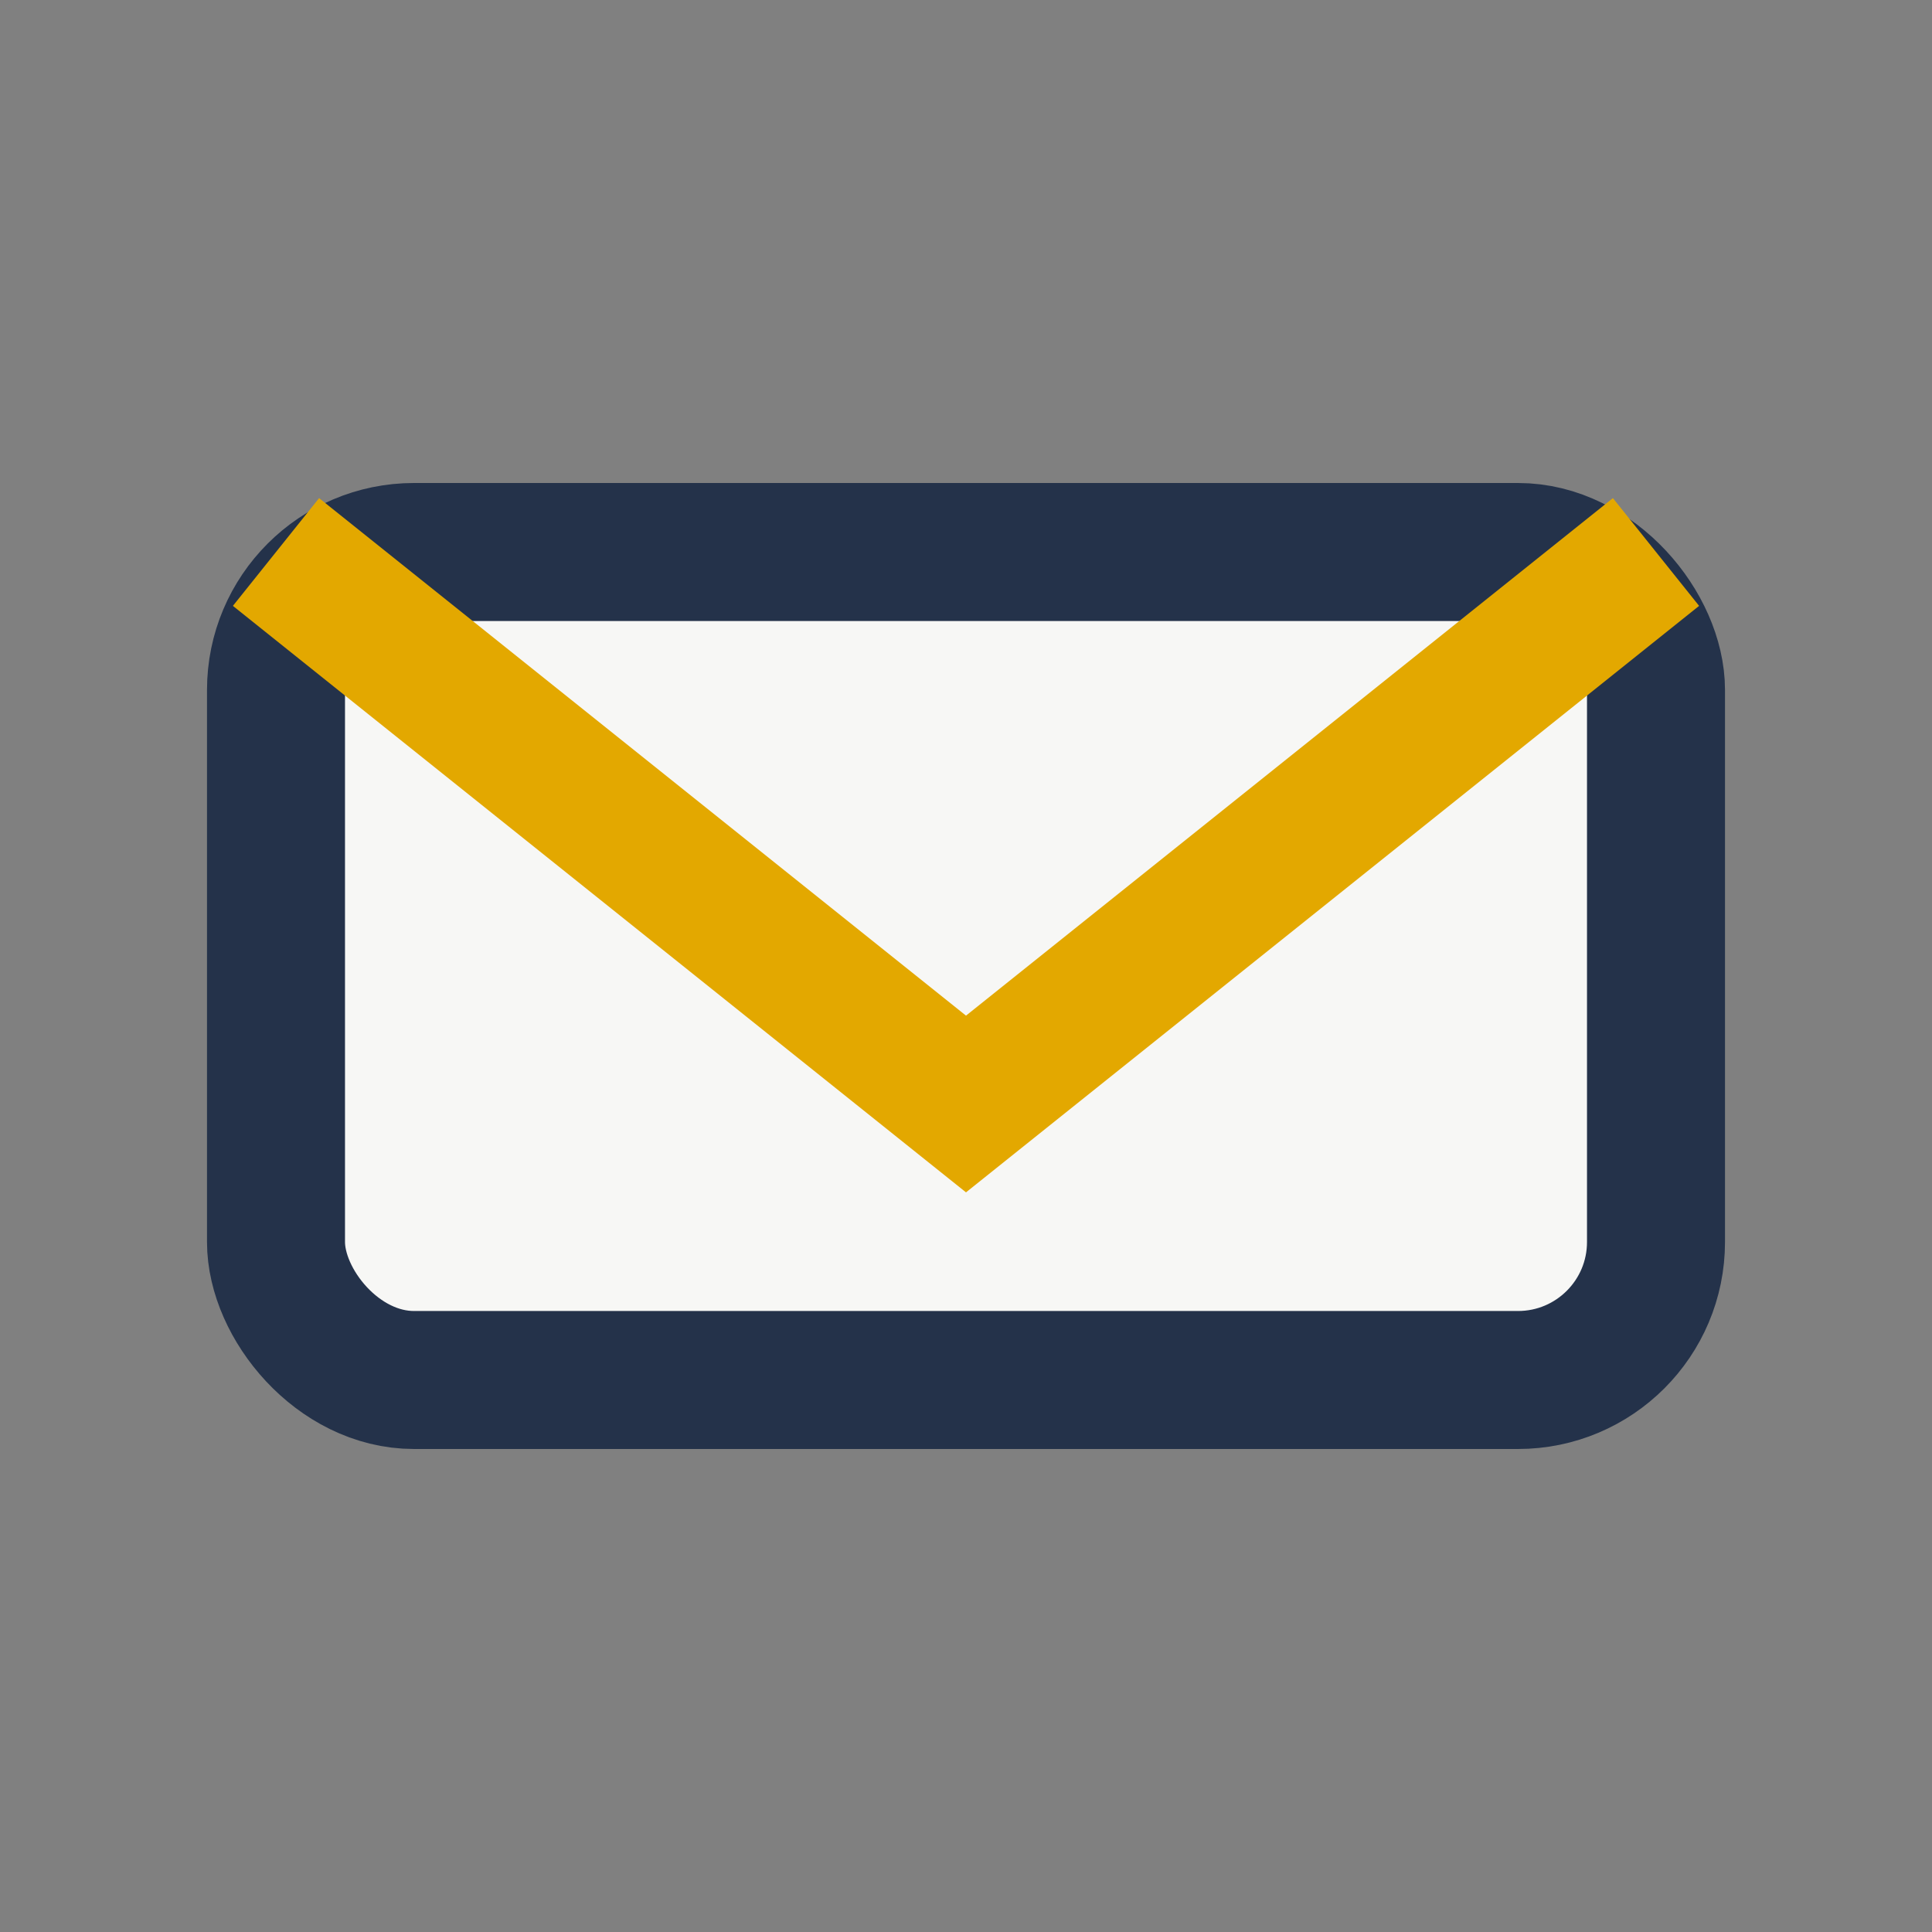 <?xml version="1.0" encoding="UTF-8"?>
<svg xmlns="http://www.w3.org/2000/svg" width="28" height="28" viewBox="0 0 28 28"><rect x="0" y="0" width="28" height="28" fill="#808080" stroke="none"/><rect x="4" y="8" width="20" height="12" rx="2" fill="#F7F7F5" stroke="#24324A" stroke-width="2"/><path d="M4 8l10 8 10-8" fill="none" stroke="#E3A800" stroke-width="2"/></svg>